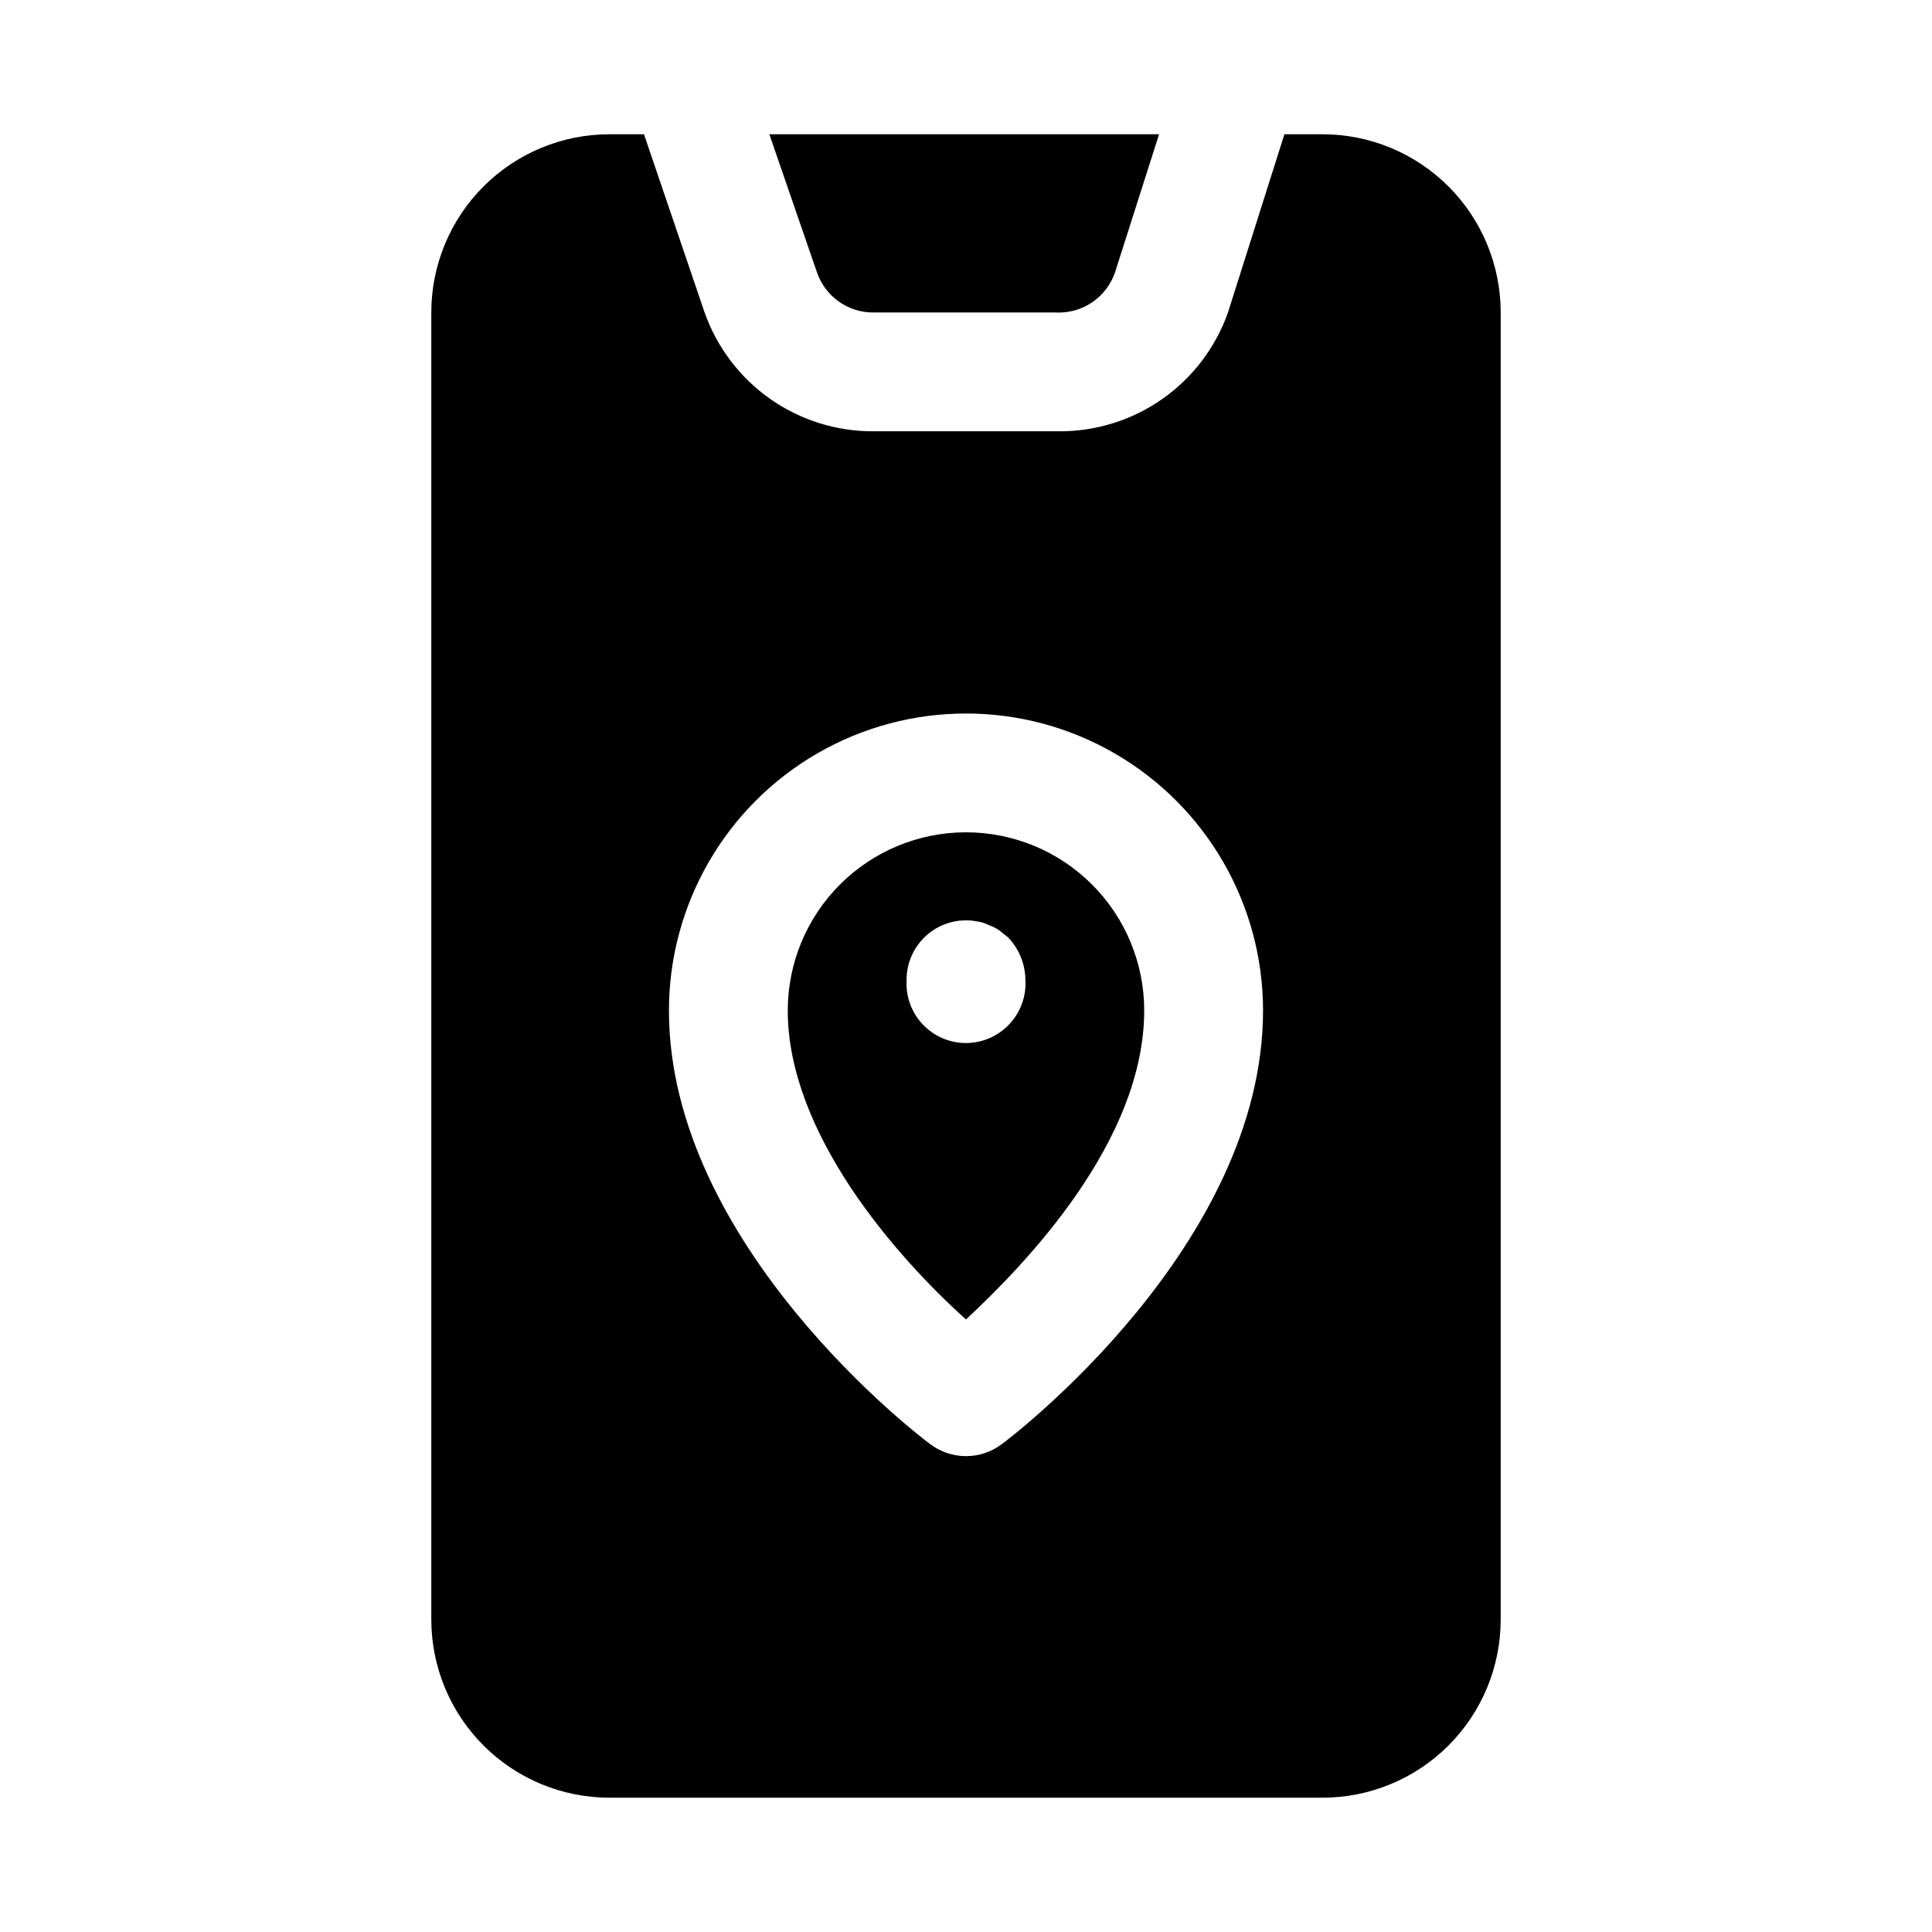 <?xml version="1.0" encoding="UTF-8"?>
<!-- Uploaded to: SVG Repo, www.svgrepo.com, Generator: SVG Repo Mixer Tools -->
<svg fill="#000000" width="800px" height="800px" version="1.1" viewBox="144 144 512 512" xmlns="http://www.w3.org/2000/svg">
 <g>
  <path d="m360.48 216.11-12.594-36.527h103.28l-11.652 36.527c-1.094 3.258-3.227 6.066-6.07 8s-6.238 2.883-9.672 2.703h-48.336c-3.301 0.012-6.519-1.02-9.203-2.941-2.684-1.918-4.695-4.637-5.754-7.762z"/>
  <path d="m400 364.57c-12.527 0-24.543 4.977-33.398 13.836-8.859 8.855-13.836 20.871-13.836 33.395 0 32.434 28.496 65.023 47.23 81.867 15.742-14.641 47.23-47.23 47.23-81.867h0.004c0-12.523-4.977-24.539-13.832-33.395-8.859-8.859-20.875-13.836-33.398-13.836zm11.176 51.168c-3.004 3.039-7.109 4.723-11.383 4.676-4.269-0.051-8.336-1.836-11.266-4.945-2.93-3.106-4.473-7.273-4.273-11.539-0.086-4.75 1.977-9.285 5.613-12.34 3.637-3.055 8.457-4.309 13.121-3.402 1.043 0.145 2.055 0.465 2.992 0.945 1.004 0.344 1.957 0.82 2.836 1.414l2.363 1.891h-0.004c2.879 3.016 4.508 7.008 4.566 11.18 0.289 4.508-1.375 8.922-4.566 12.121z"/>
  <path d="m494.46 179.58h-10.078l-14.957 47.23h0.004c-3.273 9.266-9.355 17.277-17.398 22.922s-17.648 8.637-27.473 8.566h-49.121c-9.797 0.039-19.367-2.973-27.379-8.613-8.008-5.641-14.066-13.637-17.332-22.875l-16.062-47.23h-9.129c-12.527 0-24.543 4.977-33.398 13.832-8.859 8.859-13.836 20.875-13.836 33.398v346.37c0 12.527 4.977 24.539 13.836 33.398 8.855 8.855 20.871 13.832 33.398 13.832h188.93c12.527 0 24.543-4.977 33.398-13.832 8.859-8.859 13.836-20.871 13.836-33.398v-346.37c0-12.523-4.977-24.539-13.836-33.398-8.855-8.855-20.871-13.832-33.398-13.832zm-85.016 347.16c-2.727 2.043-6.039 3.148-9.445 3.148s-6.723-1.105-9.449-3.148c-2.832-2.047-69.273-52.742-69.273-114.93v-0.004c0-28.121 15.004-54.109 39.359-68.172 24.359-14.062 54.367-14.062 78.723 0s39.359 40.051 39.359 68.172c0 62.191-66.441 112.89-69.273 114.93z"/>
 </g>
</svg>